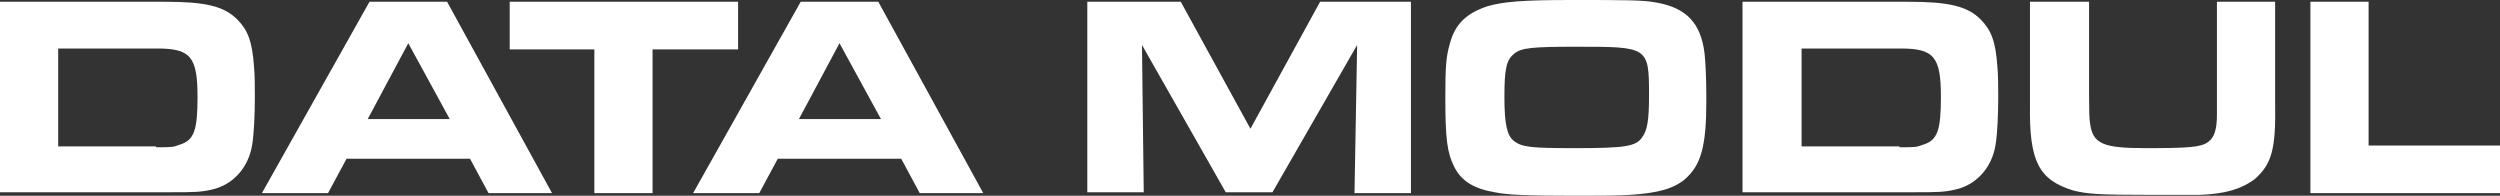<?xml version="1.0" encoding="UTF-8"?>
<svg xmlns="http://www.w3.org/2000/svg" id="uuid-0524d4e2-13b7-4359-8557-039cfb56633a" viewBox="0 0 283.5 22.2">
  <rect x="0" y="0" width="283.5" height="22.2" fill="#333333" stroke="none"/>
  <g id="uuid-43f433ca-8c7b-4542-8415-66d628e1ac68">
    <path d="m0,.2h18.7c4.6,0,6.7.5,8.2,2,1.2,1.2,1.7,2.5,1.9,5.3.1,1,.1,2.5.1,3.5,0,2-.1,4.2-.3,5.4-.4,2.6-2.2,4.6-4.6,5.1-1.2.3-2.2.3-4.5.3H0V.2Zm17.7,16.5c1.8,0,1.9,0,2.7-.3,1.6-.5,2-1.6,2-5.4,0-4.6-.8-5.5-4.6-5.5H6.6v11.1h11.1v.1ZM41.9.2h8.8l11.9,21.7h-7.2l-2.1-3.9h-14l-2.1,3.9h-7.5L41.9.2Zm9.1,13.3l-4.7-8.6-4.6,8.6h9.3Zm16.5-7.9h-9.7V.2h25.9v5.4h-9.7v16.3h-6.6V5.6h.1ZM90.8.2h8.8l11.9,21.7h-7.2l-2.1-3.9h-14l-2.1,3.9h-7.5L90.8.2Zm9.1,13.3l-4.7-8.6-4.6,8.6h9.3ZM123.4.2h10.5l7.9,14.4L149.7.2h10.3v21.7h-6.4l.3-16.8-9.6,16.7h-5.3l-9.5-16.7.2,16.7h-6.4V.2h.1Zm64.5.1c3.3.6,5,2.3,5.4,5.8.1.9.2,2.6.2,5.3,0,5.2-.6,7.3-2.4,8.9-1.3,1.1-3.1,1.6-6.3,1.8-1.2.1-4.1.1-6.2.1-5.2,0-7.8-.1-9.1-.4-2.4-.4-3.8-1.3-4.6-2.9s-1-3.2-1-7.9c0-3.6.1-4.6.5-6,.6-2.3,1.9-3.5,4.3-4.3C170.5.2,172.5,0,178.2,0c6.2,0,8.2,0,9.7.3Zm-16.2,5.8c-.9.7-1.1,1.8-1.1,4.9s.3,4.4,1.1,5c.9.7,2,.8,6.9.8,5.7,0,6.9-.2,7.6-1.2.6-.8.8-1.9.8-4.8,0-5.5-.1-5.5-8.2-5.5-4.9,0-6.3.1-7.1.8ZM197.7.2h18.7c4.6,0,6.7.5,8.2,2,1.2,1.2,1.7,2.5,1.9,5.3.1,1,.1,2.5.1,3.5,0,2-.1,4.2-.3,5.4-.4,2.6-2.2,4.6-4.6,5.1-1.2.3-2.2.3-4.5.3h-19.6V.2h.1Zm17.7,16.5c1.8,0,1.9,0,2.7-.3,1.6-.5,2-1.6,2-5.4,0-4.6-.8-5.5-4.6-5.5h-11.2v11.1h11.1v.1ZM236.9.2v10.7q0,2.4.1,3c.3,2.4,1.4,2.9,6.3,2.9s6.3-.1,7.1-.7c.7-.5,1-1.4,1-3.1V.2h6.6v11.4c.1,5.4-.4,7-2.3,8.7-1.6,1.2-3.5,1.7-6.3,1.8h-5.4c-6.1,0-7.3-.1-8.9-.5-3.9-1.2-5-3.3-4.9-9.7V.2h6.7Zm25.1,0h6.6v16.3h14.9v5.4h-21.5V.2Z" fill="#fff"></path>
  </g>
</svg>
